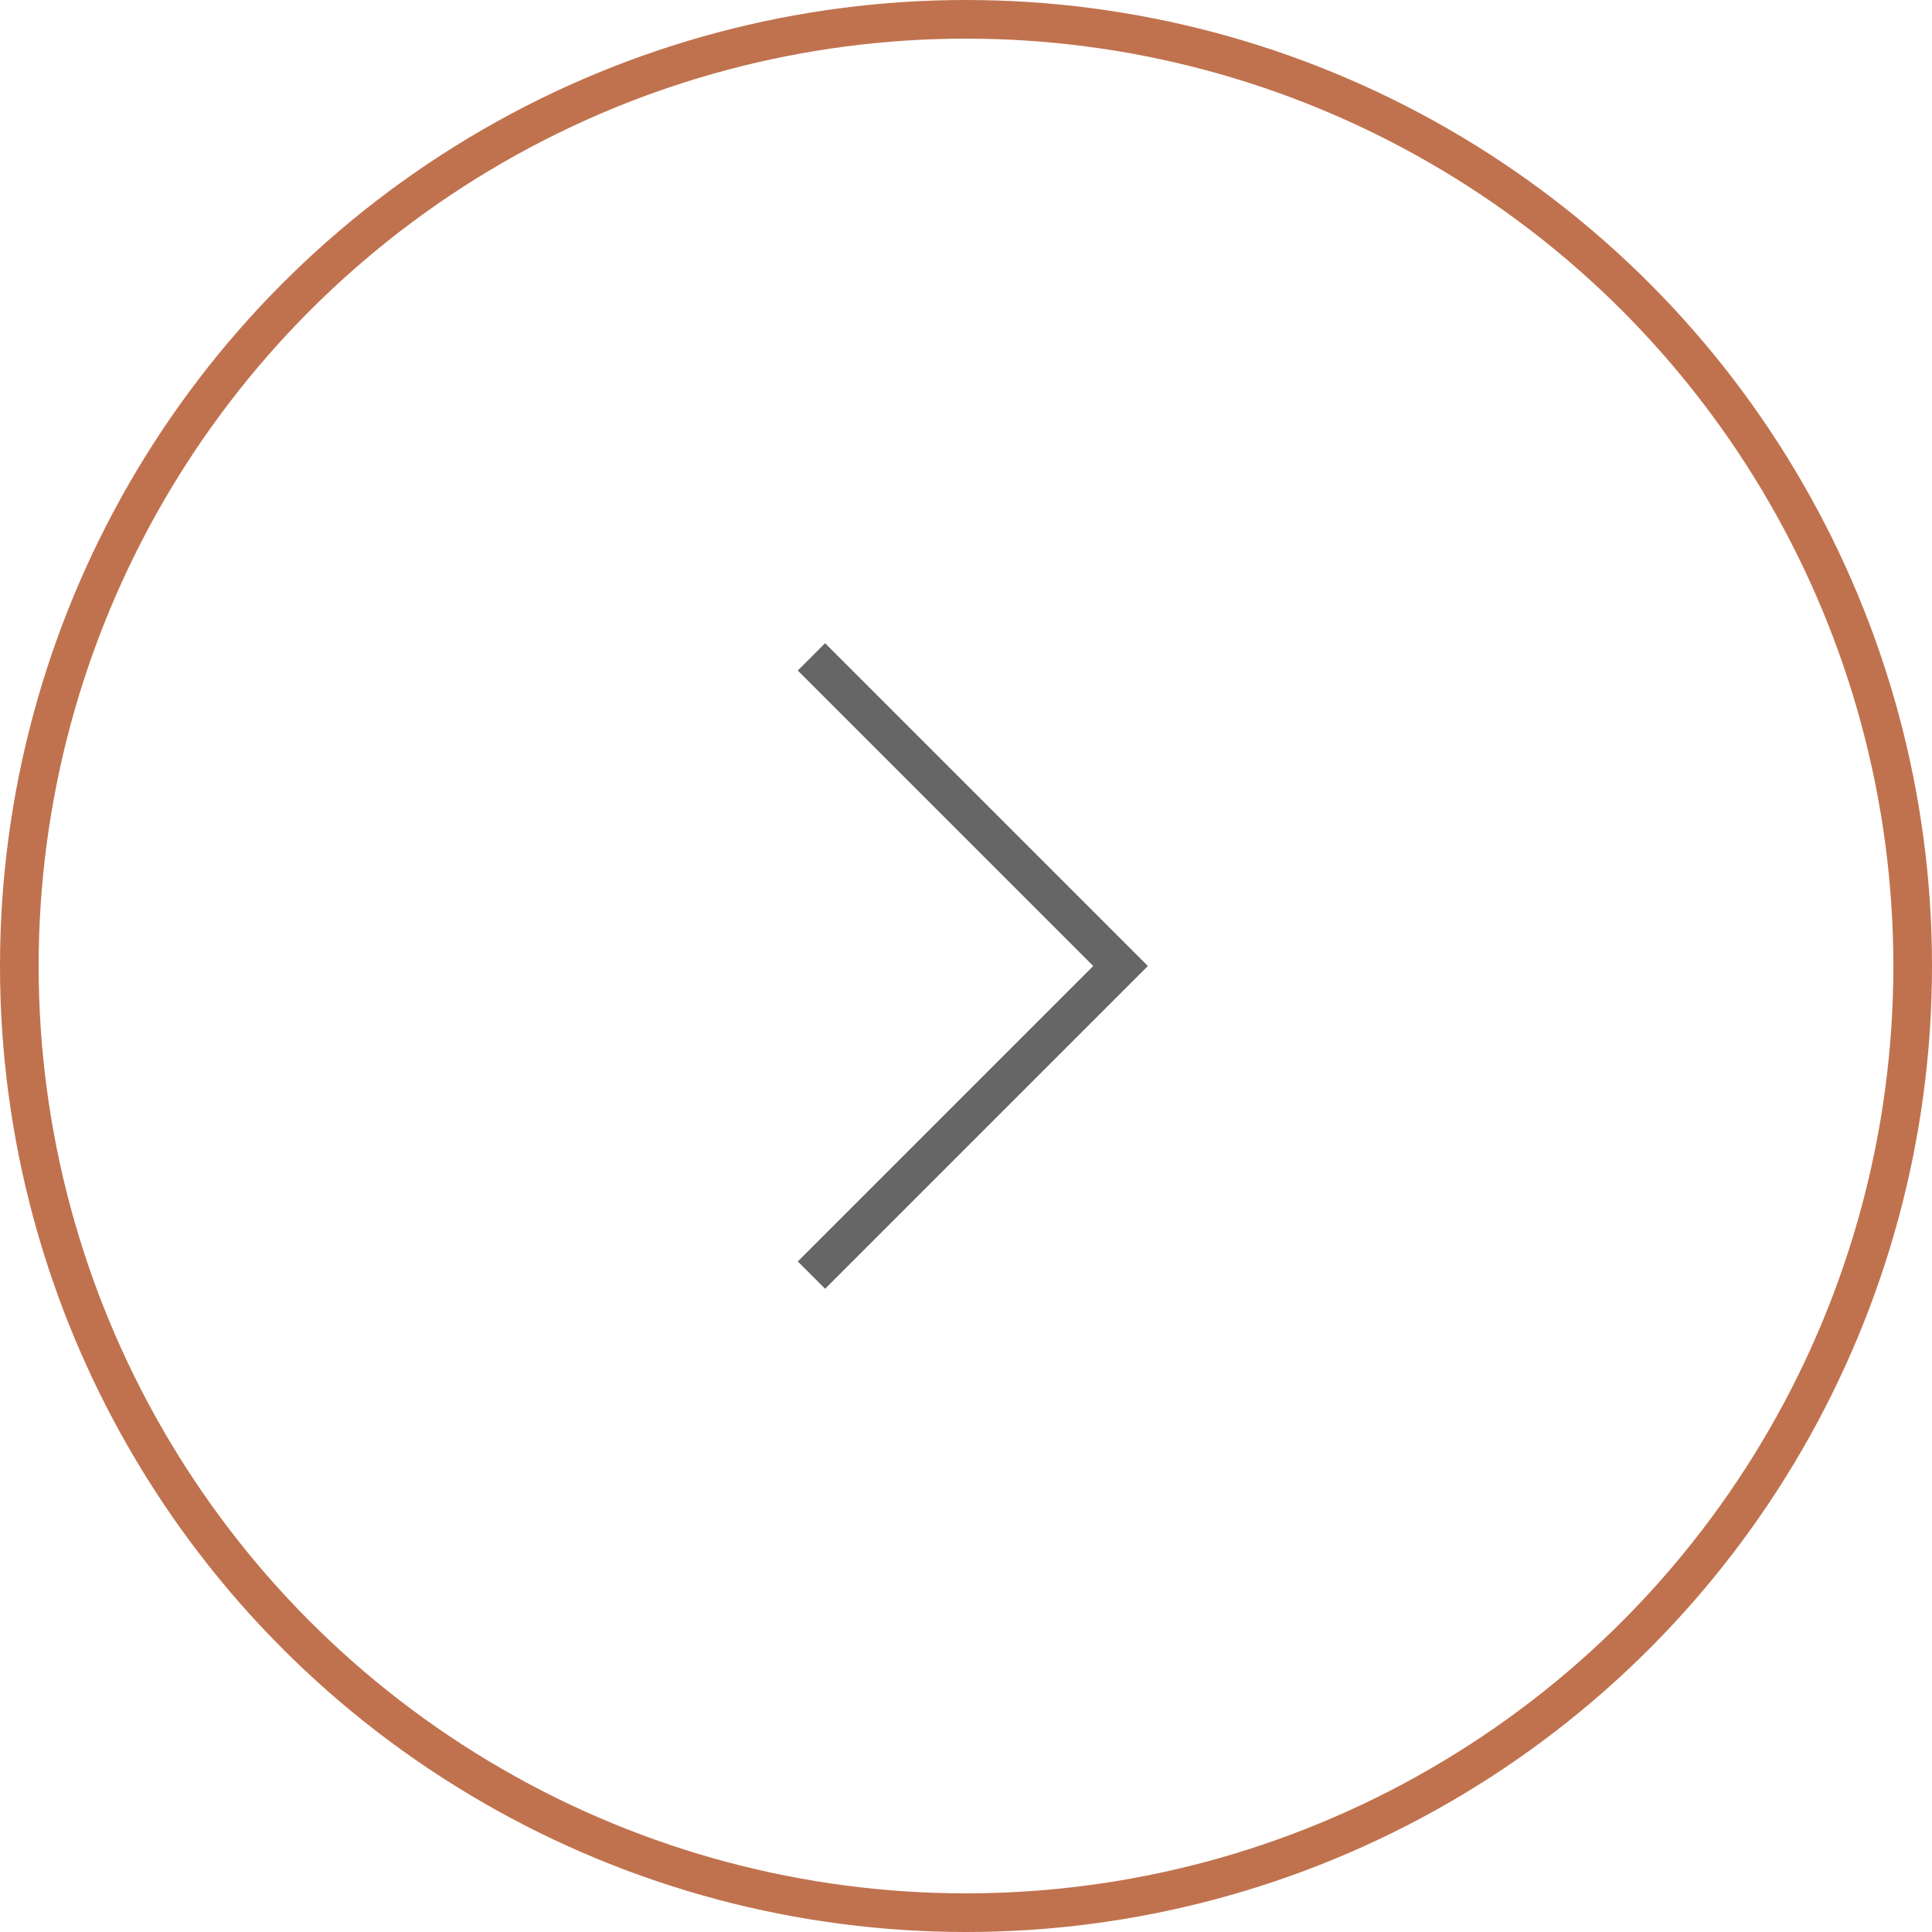 <?xml version="1.0" encoding="UTF-8"?> <svg xmlns="http://www.w3.org/2000/svg" width="50" height="50" viewBox="0 0 50 50" fill="none"> <circle cx="25" cy="25" r="24.5" stroke="#C0724E"></circle> <path d="M21 33L29 25L21 17" stroke="#666666"></path> </svg> 